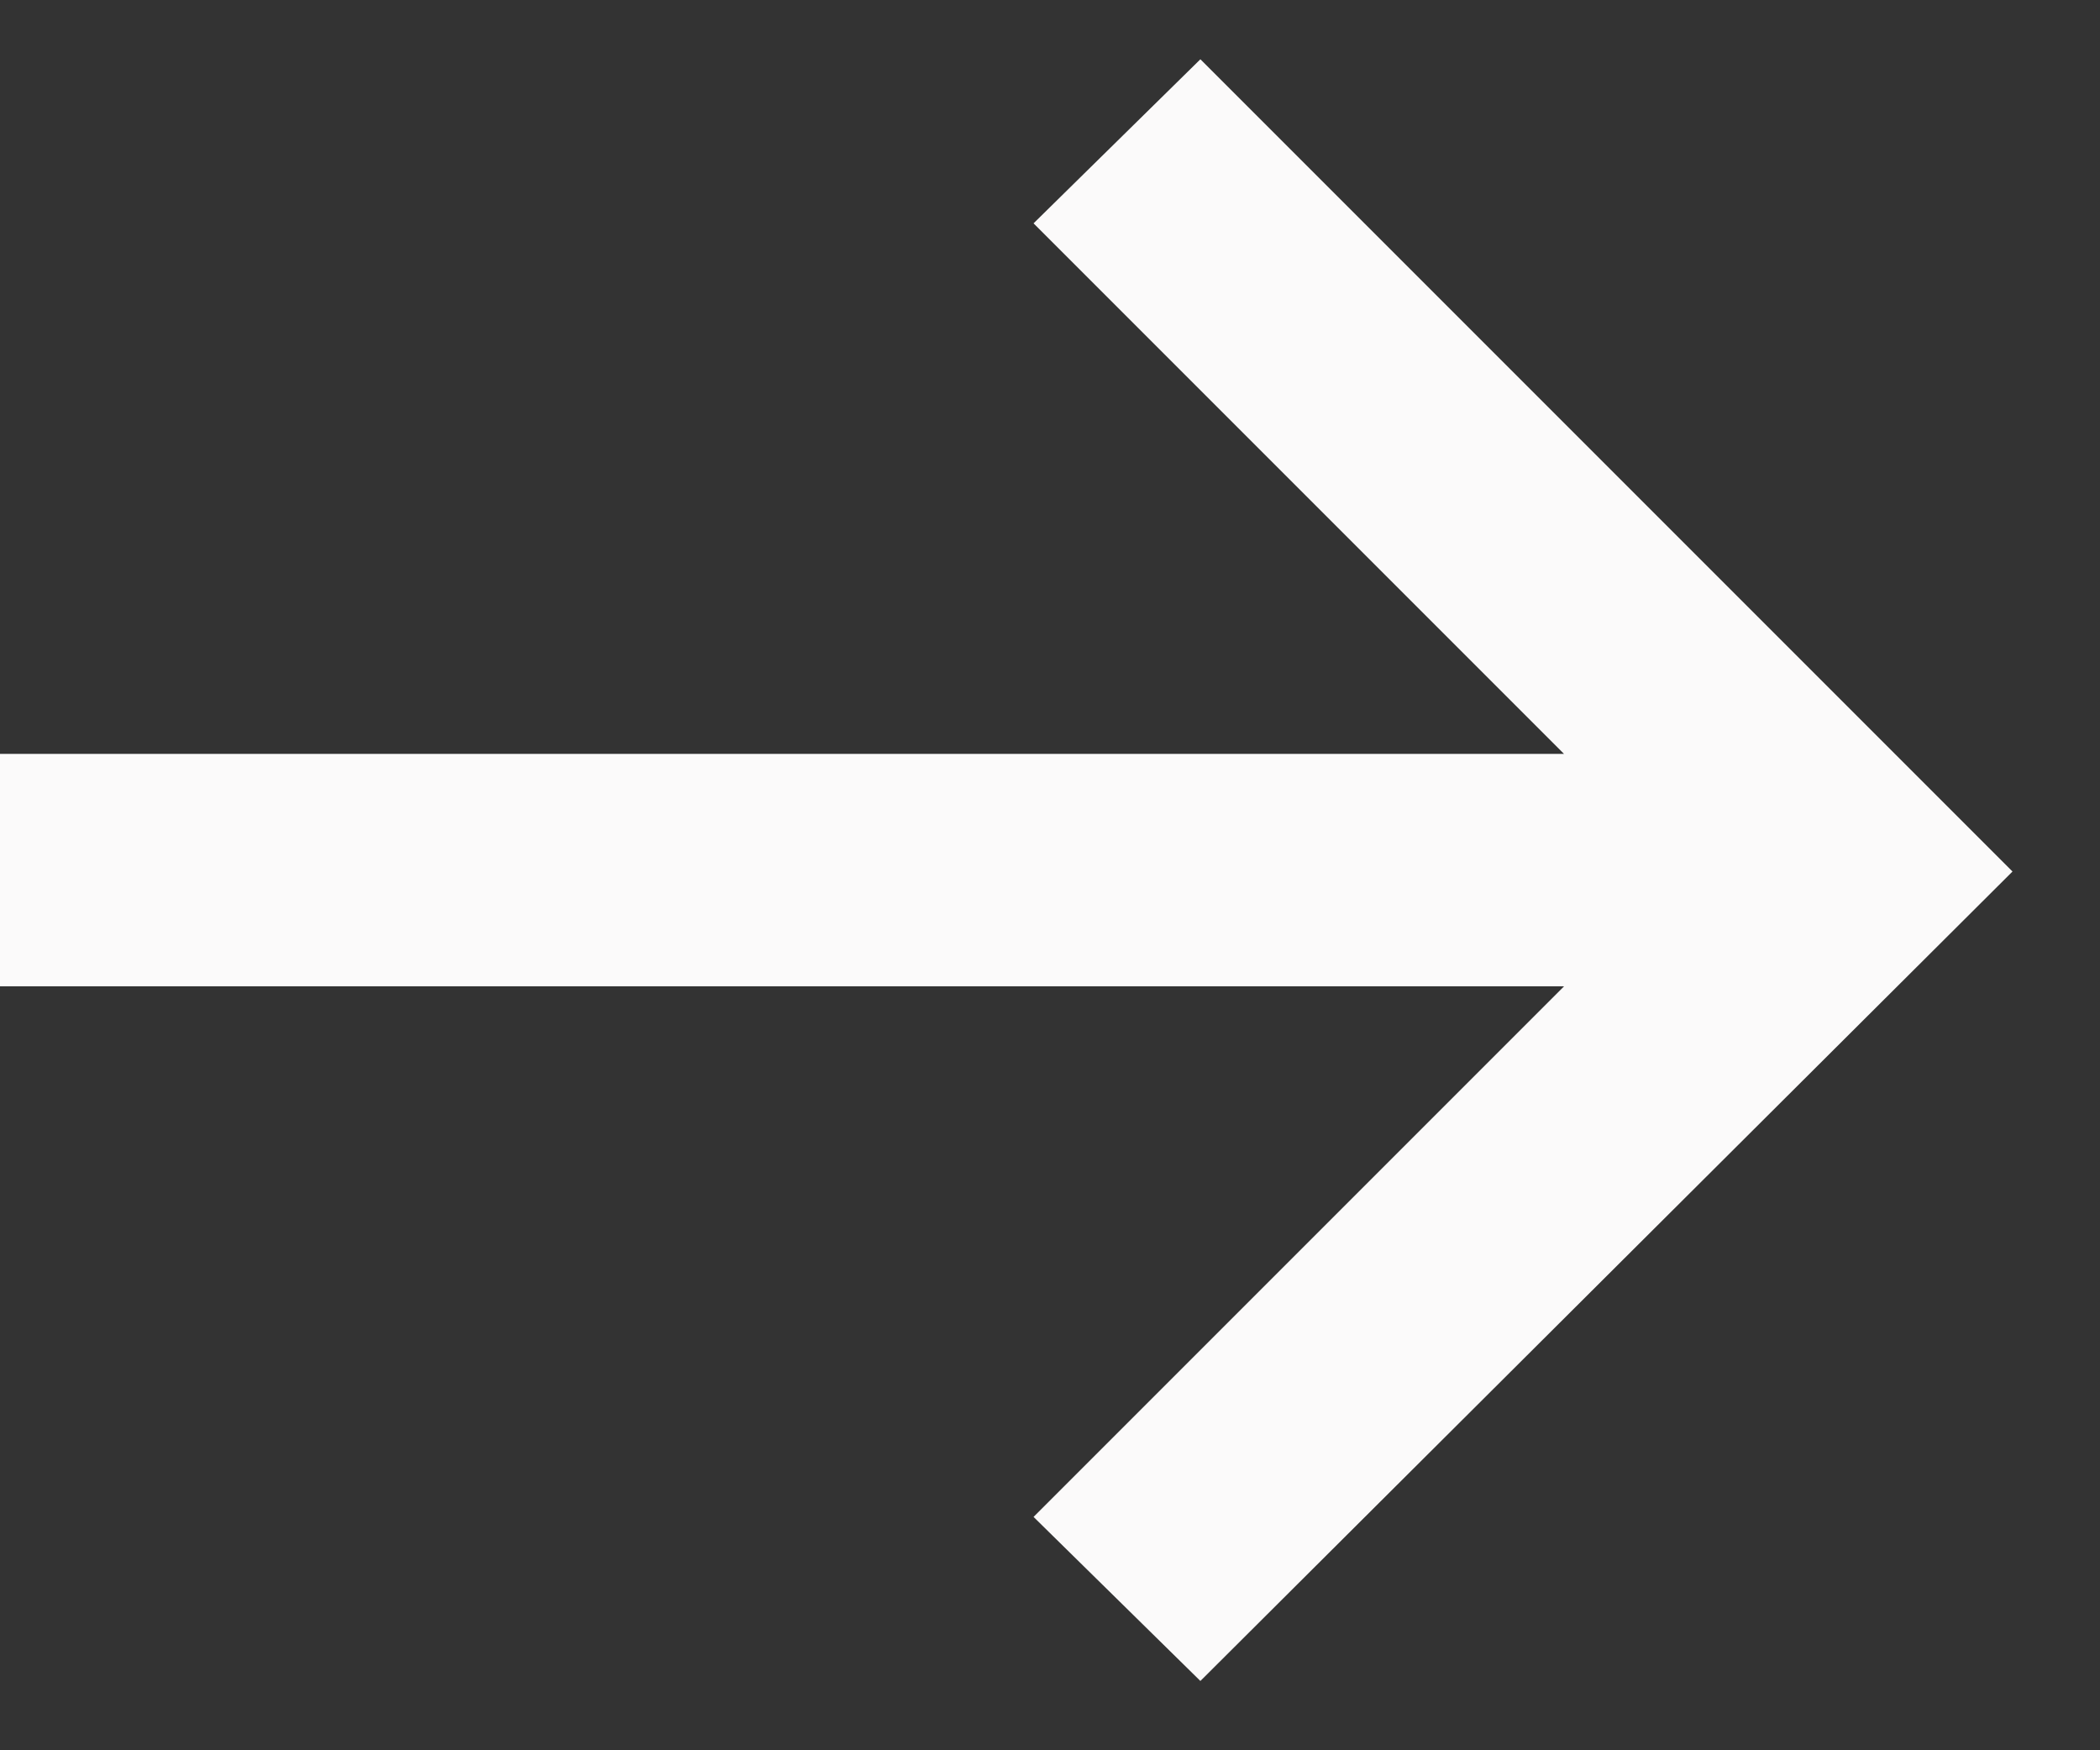 <svg width="18" height="15" viewBox="0 0 18 15" fill="none" xmlns="http://www.w3.org/2000/svg">
<rect x="0" y="0" width="18" height="15" fill="#333333" stroke="none"/>
<path d="M17.25 7.469L10.289 14.406L8.859 13L13.406 8.453L6.94601e-07 8.453L5.20439e-07 6.461L13.406 6.461L8.859 1.914L10.289 0.508L17.25 7.469Z" fill="#FBFAFA"/>
</svg>
